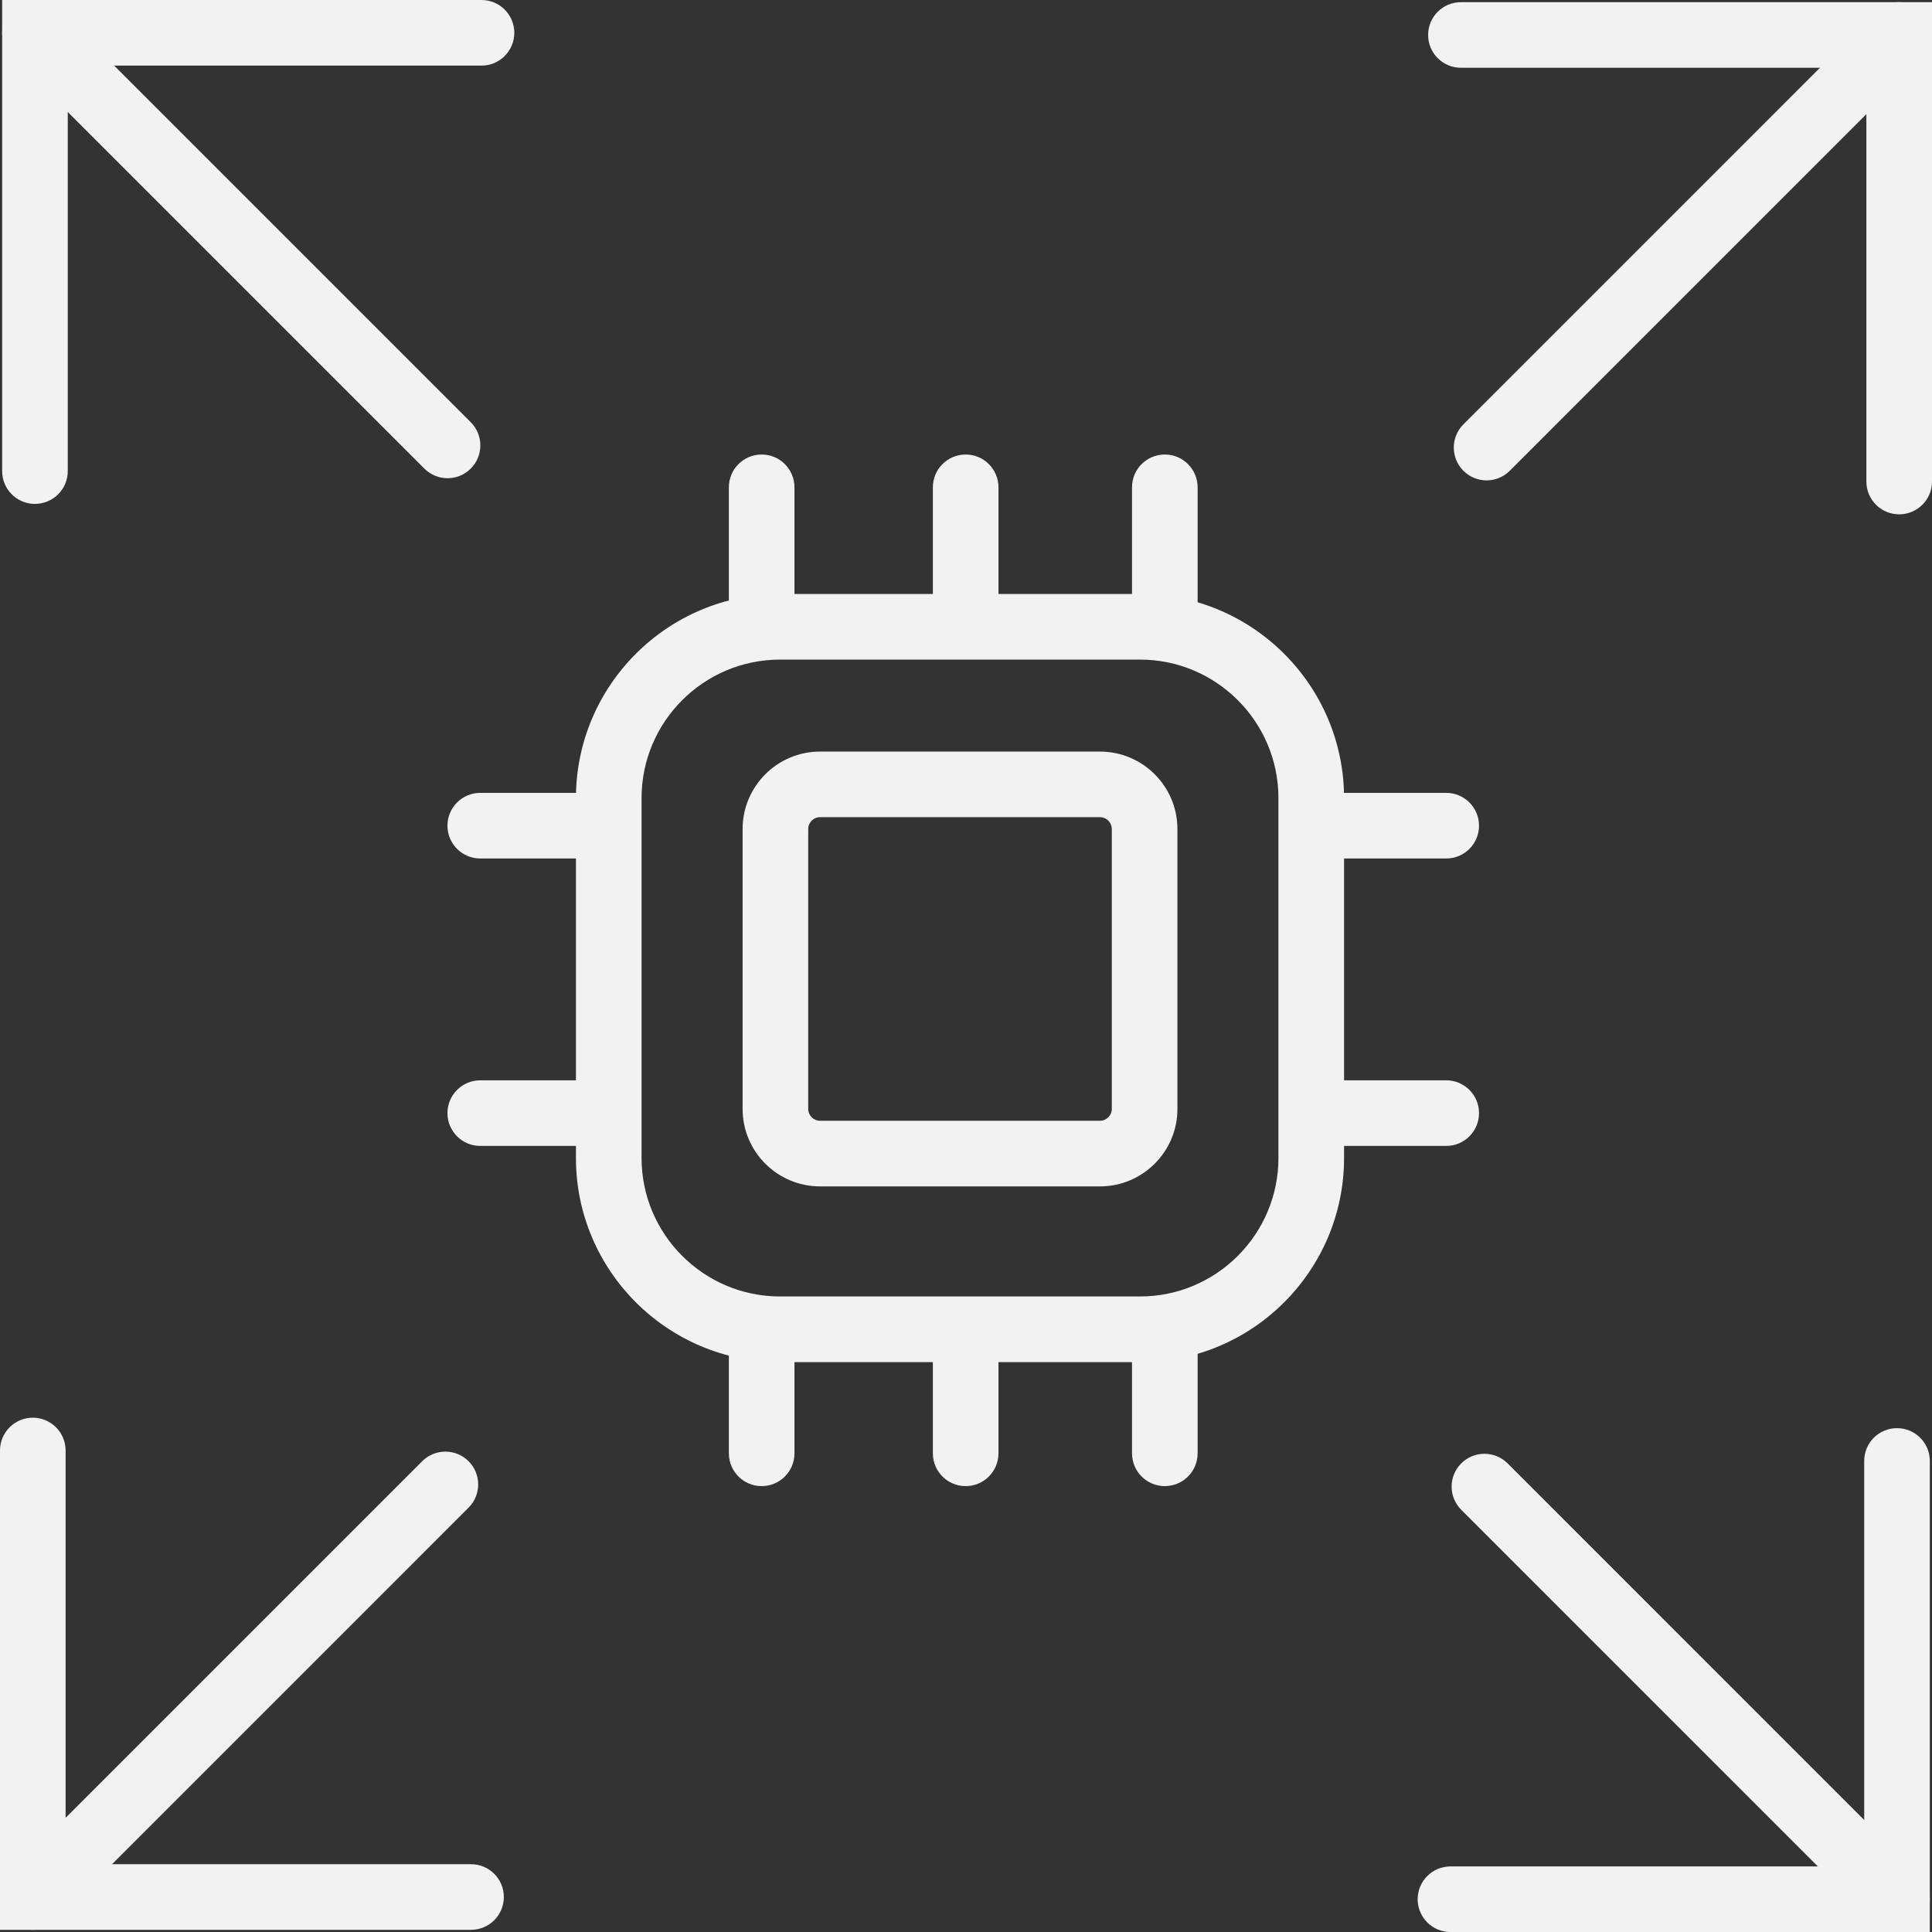<?xml version="1.0" encoding="UTF-8"?><svg id="Capa_2" xmlns="http://www.w3.org/2000/svg" width="89.999" height="90" viewBox="0 0 89.999 90"><rect x="0" y="0" width="89.999" height="90" fill="#333333" stroke="none"/><defs><style>.cls-1{fill:#f2f2f2;}</style></defs><g id="Construccion_Lineal_"><path class="cls-1" d="M53.103,63.452h-16.766c-5.242,0-9.508-4.266-9.508-9.508v-16.766c0-5.242,4.266-9.508,9.508-9.508h16.766c5.242,0,9.508,4.266,9.508,9.508v16.766c0,5.242-4.266,9.508-9.508,9.508ZM36.337,30.726c-3.557,0-6.451,2.894-6.451,6.451v16.766c0,3.557,2.894,6.451,6.451,6.451h16.766c3.557,0,6.451-2.894,6.451-6.451v-16.766c0-3.557-2.894-6.451-6.451-6.451h-16.766Z"/><path class="cls-1" d="M51.242,55.266h-13.043c-1.988,0-3.606-1.618-3.606-3.606v-13.043c0-1.988,1.618-3.606,3.606-3.606h13.043c1.988,0,3.606,1.618,3.606,3.606v13.043c0,1.988-1.618,3.606-3.606,3.606ZM38.199,38.067c-.303,0-.549.246-.549.549v13.043c0,.303.246.549.549.549h13.043c.303,0,.549-.246.549-.549v-13.043c0-.303-.246-.549-.549-.549h-13.043Z"/><path class="cls-1" d="M35.481,30.347c-.845,0-1.528-.684-1.528-1.528v-6.118c0-.845.684-1.528,1.528-1.528s1.528.684,1.528,1.528v6.118c0,.845-.684,1.528-1.528,1.528Z"/><path class="cls-1" d="M54.261,30.347c-.845,0-1.528-.684-1.528-1.528v-6.118c0-.845.684-1.528,1.528-1.528s1.528.684,1.528,1.528v6.118c0,.845-.684,1.528-1.528,1.528Z"/><path class="cls-1" d="M44.984,30.347c-.845,0-1.528-.684-1.528-1.528v-6.118c0-.845.684-1.528,1.528-1.528s1.528.684,1.528,1.528v6.118c0,.845-.684,1.528-1.528,1.528Z"/><path class="cls-1" d="M35.481,69.228c-.845,0-1.528-.684-1.528-1.528v-5.206c0-.845.684-1.528,1.528-1.528s1.528.684,1.528,1.528v5.206c0,.845-.684,1.528-1.528,1.528Z"/><path class="cls-1" d="M54.261,69.228c-.845,0-1.528-.684-1.528-1.528v-5.206c0-.845.684-1.528,1.528-1.528s1.528.684,1.528,1.528v5.206c0,.845-.684,1.528-1.528,1.528Z"/><path class="cls-1" d="M44.984,69.228c-.845,0-1.528-.684-1.528-1.528v-5.206c0-.845.684-1.528,1.528-1.528s1.528.684,1.528,1.528v5.206c0,.845-.684,1.528-1.528,1.528Z"/><path class="cls-1" d="M67.37,39.991h-6.117c-.845,0-1.528-.684-1.528-1.528s.684-1.528,1.528-1.528h6.117c.845,0,1.528.684,1.528,1.528s-.684,1.528-1.528,1.528Z"/><path class="cls-1" d="M67.37,53.381h-6.117c-.845,0-1.528-.684-1.528-1.528s.684-1.528,1.528-1.528h6.117c.845,0,1.528.684,1.528,1.528s-.684,1.528-1.528,1.528Z"/><path class="cls-1" d="M27.578,39.991h-5.206c-.845,0-1.528-.684-1.528-1.528s.684-1.528,1.528-1.528h5.206c.845,0,1.528.684,1.528,1.528s-.684,1.528-1.528,1.528Z"/><path class="cls-1" d="M27.578,53.381h-5.206c-.845,0-1.528-.684-1.528-1.528s.684-1.528,1.528-1.528h5.206c.845,0,1.528.684,1.528,1.528s-.684,1.528-1.528,1.528Z"/><path class="cls-1" d="M88.47,23.959c-.845,0-1.528-.684-1.528-1.528V3.157h-18.887c-.845,0-1.528-.684-1.528-1.528s.684-1.528,1.528-1.528h21.944v22.33c0,.845-.684,1.528-1.528,1.528Z"/><path class="cls-1" d="M69.251,22.378c-.391,0-.782-.149-1.081-.448-.597-.597-.597-1.564,0-2.161L87.389.548c.597-.597,1.564-.597,2.161,0s.597,1.564,0,2.161l-19.22,19.221c-.299.299-.69.448-1.081.448Z"/><path class="cls-1" d="M21.944,89.898H0v-22.329c0-.845.684-1.528,1.528-1.528s1.528.684,1.528,1.528v19.272h18.887c.845,0,1.528.684,1.528,1.528s-.684,1.528-1.528,1.528Z"/><path class="cls-1" d="M1.528,89.898c-.391,0-.782-.149-1.081-.448-.597-.597-.597-1.564,0-2.161l19.22-19.22c.597-.597,1.564-.597,2.161,0s.597,1.564,0,2.161L2.609,89.451c-.299.299-.69.448-1.081.448Z"/><path class="cls-1" d="M89.898,90h-22.33c-.845,0-1.528-.684-1.528-1.528s.684-1.528,1.528-1.528h19.273v-18.888c0-.845.684-1.528,1.528-1.528s1.528.684,1.528,1.528v21.945Z"/><path class="cls-1" d="M88.37,90c-.391,0-.782-.149-1.081-.448l-19.22-19.221c-.597-.597-.597-1.564,0-2.161s1.564-.597,2.161,0l19.22,19.221c.597.597.597,1.564,0,2.161-.299.299-.69.448-1.081.448Z"/><path class="cls-1" d="M1.628,23.474c-.845,0-1.528-.684-1.528-1.528V0h22.33c.845,0,1.528.684,1.528,1.528s-.684,1.528-1.528,1.528H3.157v18.888c0,.845-.684,1.528-1.528,1.528Z"/><path class="cls-1" d="M20.848,22.276c-.391,0-.782-.149-1.081-.448L.548,2.609C-.049,2.012-.049,1.045.548.448S2.112-.149,2.709.448l19.22,19.22c.597.597.597,1.564,0,2.161-.299.299-.69.448-1.081.448Z"/></g></svg>